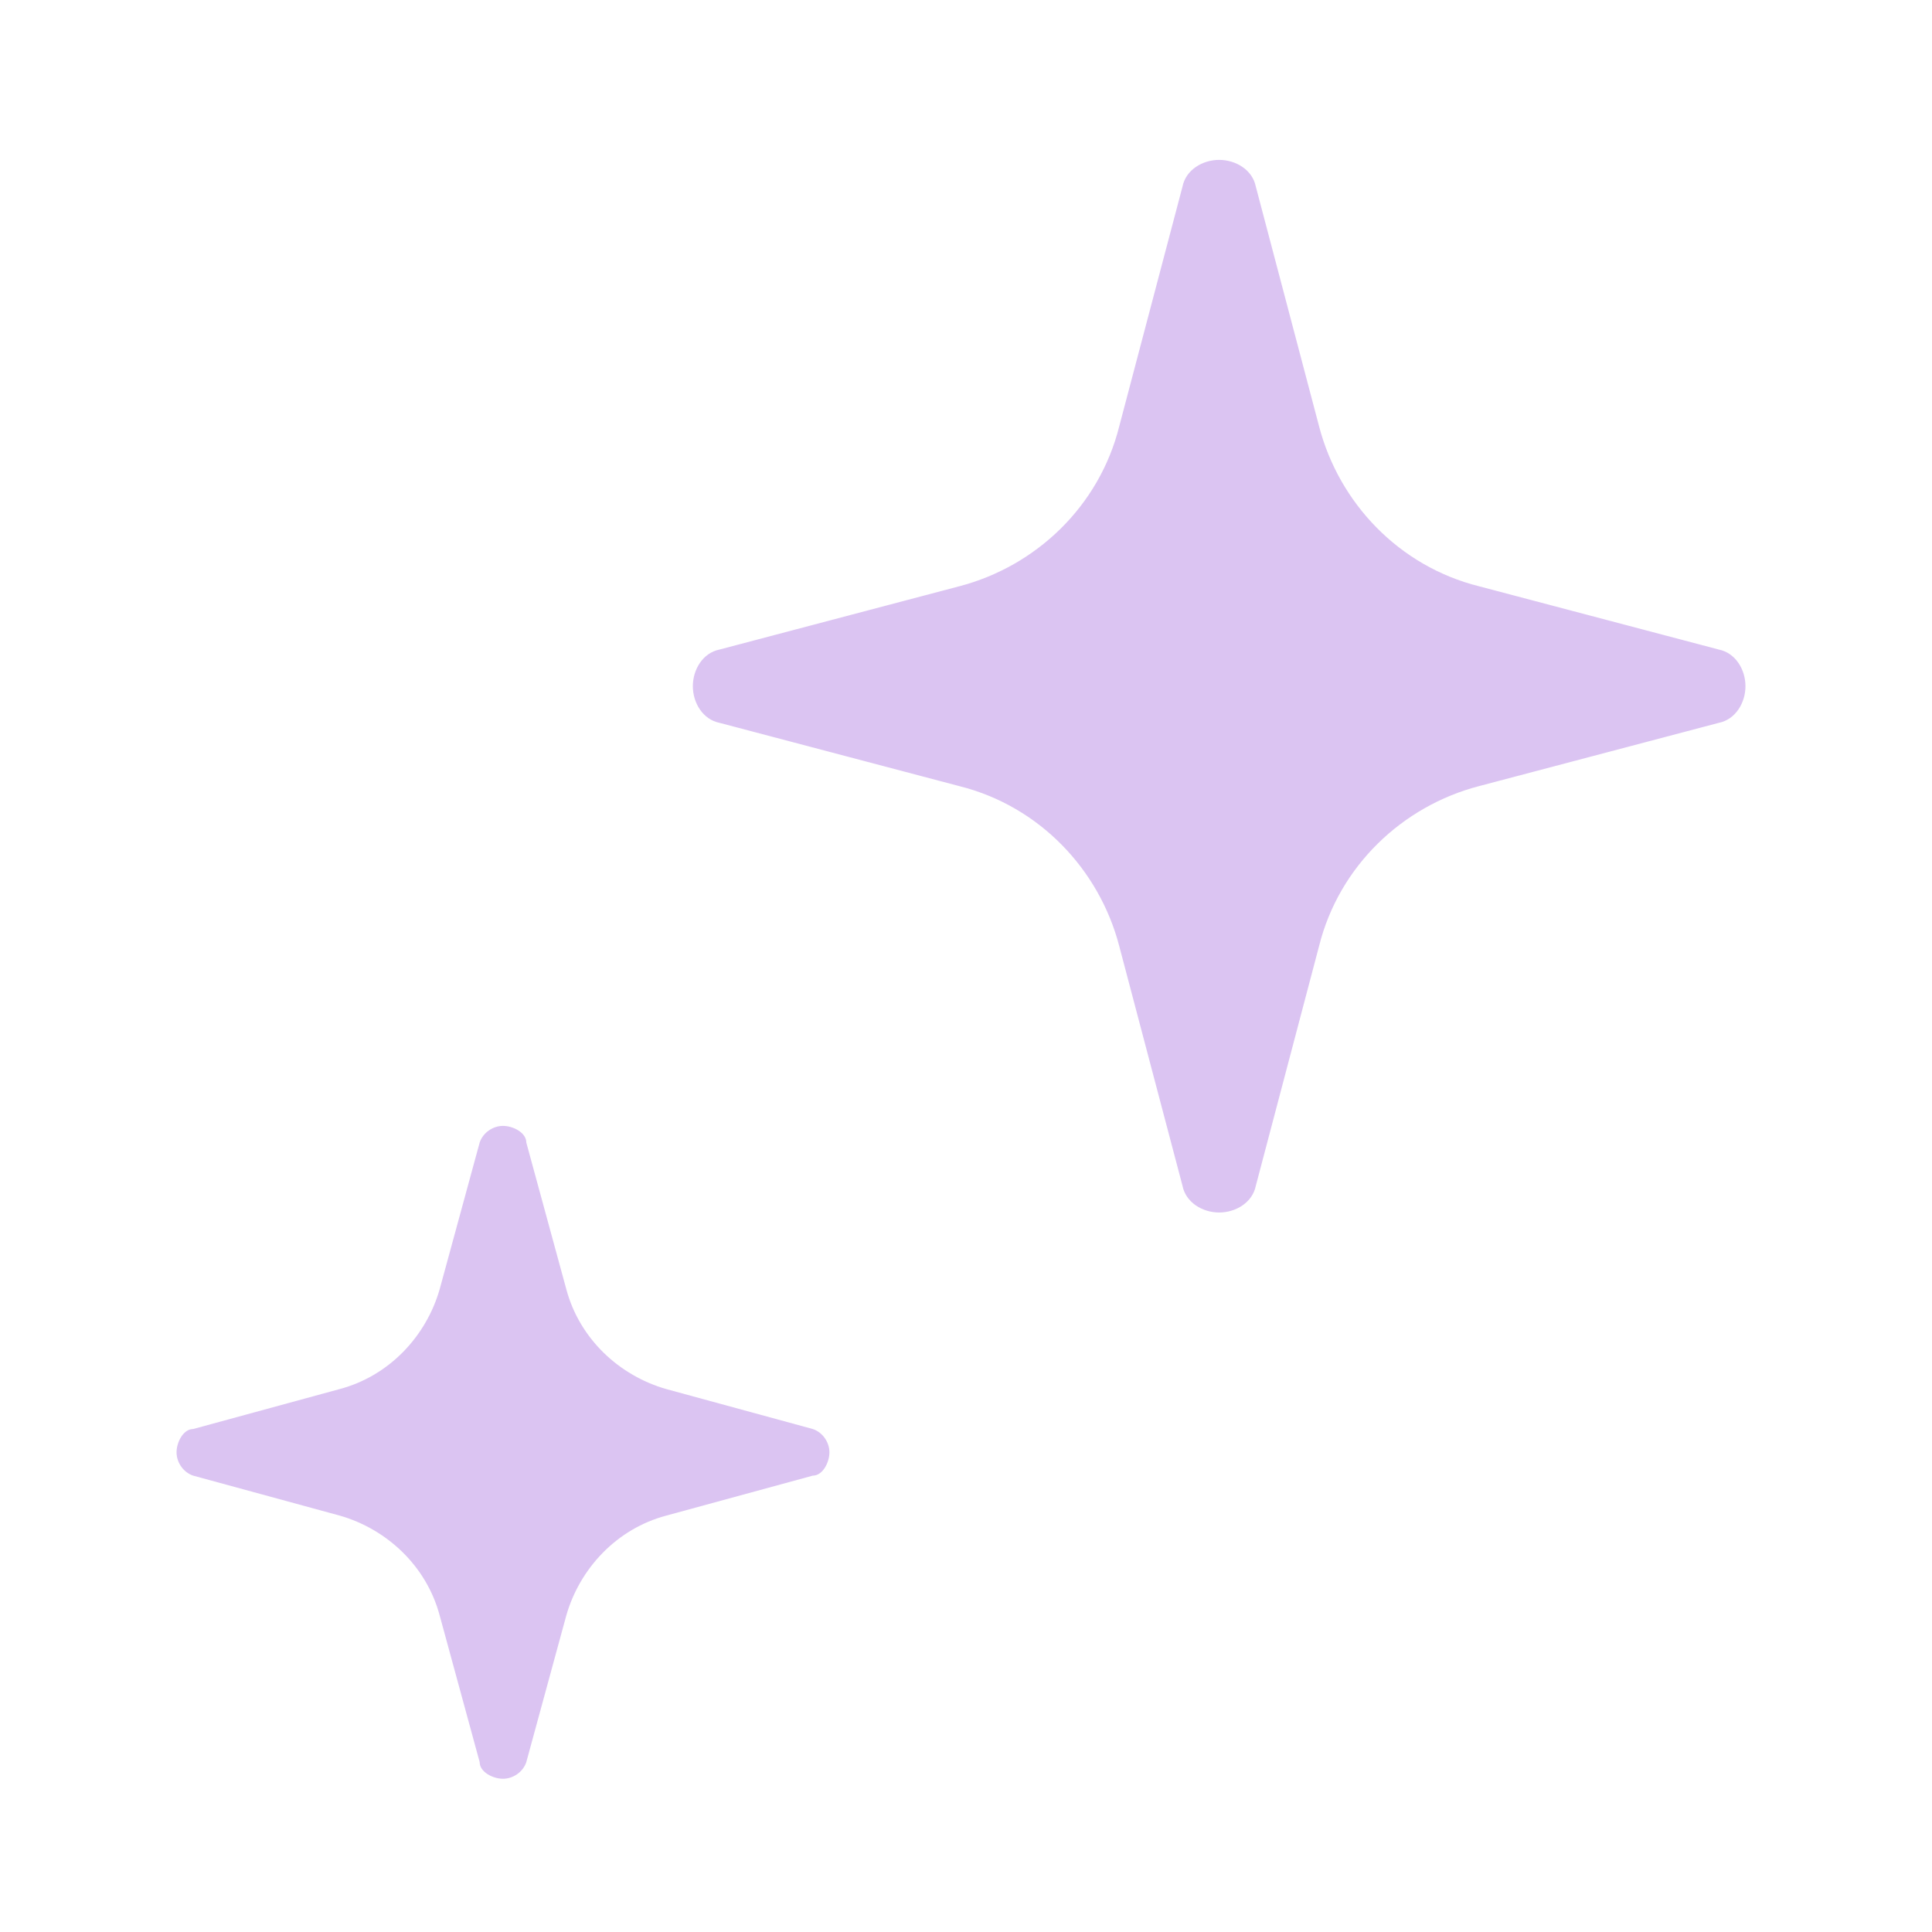 <?xml version="1.0" encoding="UTF-8"?>
<svg id="_レイヤー_2" data-name="レイヤー 2" xmlns="http://www.w3.org/2000/svg" viewBox="0 0 58 58">
  <defs>
    <style>
      .cls-1 {
        fill: #dbc4f2;
      }

      .cls-1, .cls-2 {
        stroke-width: 0px;
      }

      .cls-2 {
        fill: #000;
        opacity: 0;
      }
    </style>
  </defs>
  <g id="content">
    <g>
      <rect class="cls-2" width="58" height="58"/>
      <g>
        <path class="cls-1" d="M51.6,19.5l-7.2-1.9c-2.4-.6-4.2-2.5-4.8-4.8l-1.9-7.2c-.1-.5-.6-.8-1.1-.8s-1,.3-1.1.8l-1.9,7.2c-.6,2.4-2.5,4.2-4.8,4.8l-7.2,1.9c-.5.1-.8.6-.8,1.1s.3,1,.8,1.1l7.2,1.9c2.4.6,4.2,2.5,4.8,4.8l1.9,7.2c.1.5.6.8,1.1.8s1-.3,1.1-.8l1.9-7.2c.6-2.4,2.5-4.2,4.8-4.8l7.2-1.9c.5-.1.8-.6.8-1.1s-.3-1-.8-1.1Z"/>
        <path class="cls-1" d="M24.4,42.9l-4.4-1.2c-1.4-.4-2.6-1.5-3-3l-1.2-4.4c0-.3-.4-.5-.7-.5s-.6.2-.7.5l-1.2,4.4c-.4,1.4-1.5,2.6-3,3l-4.4,1.2c-.3,0-.5.4-.5.7s.2.6.5.7l4.4,1.2c1.4.4,2.6,1.5,3,3l1.2,4.4c0,.3.4.5.7.5s.6-.2.7-.5l1.2-4.4c.4-1.4,1.5-2.6,3-3l4.4-1.2c.3,0,.5-.4.5-.7s-.2-.6-.5-.7Z"/>
      </g>
    </g>
  </g>
</svg>